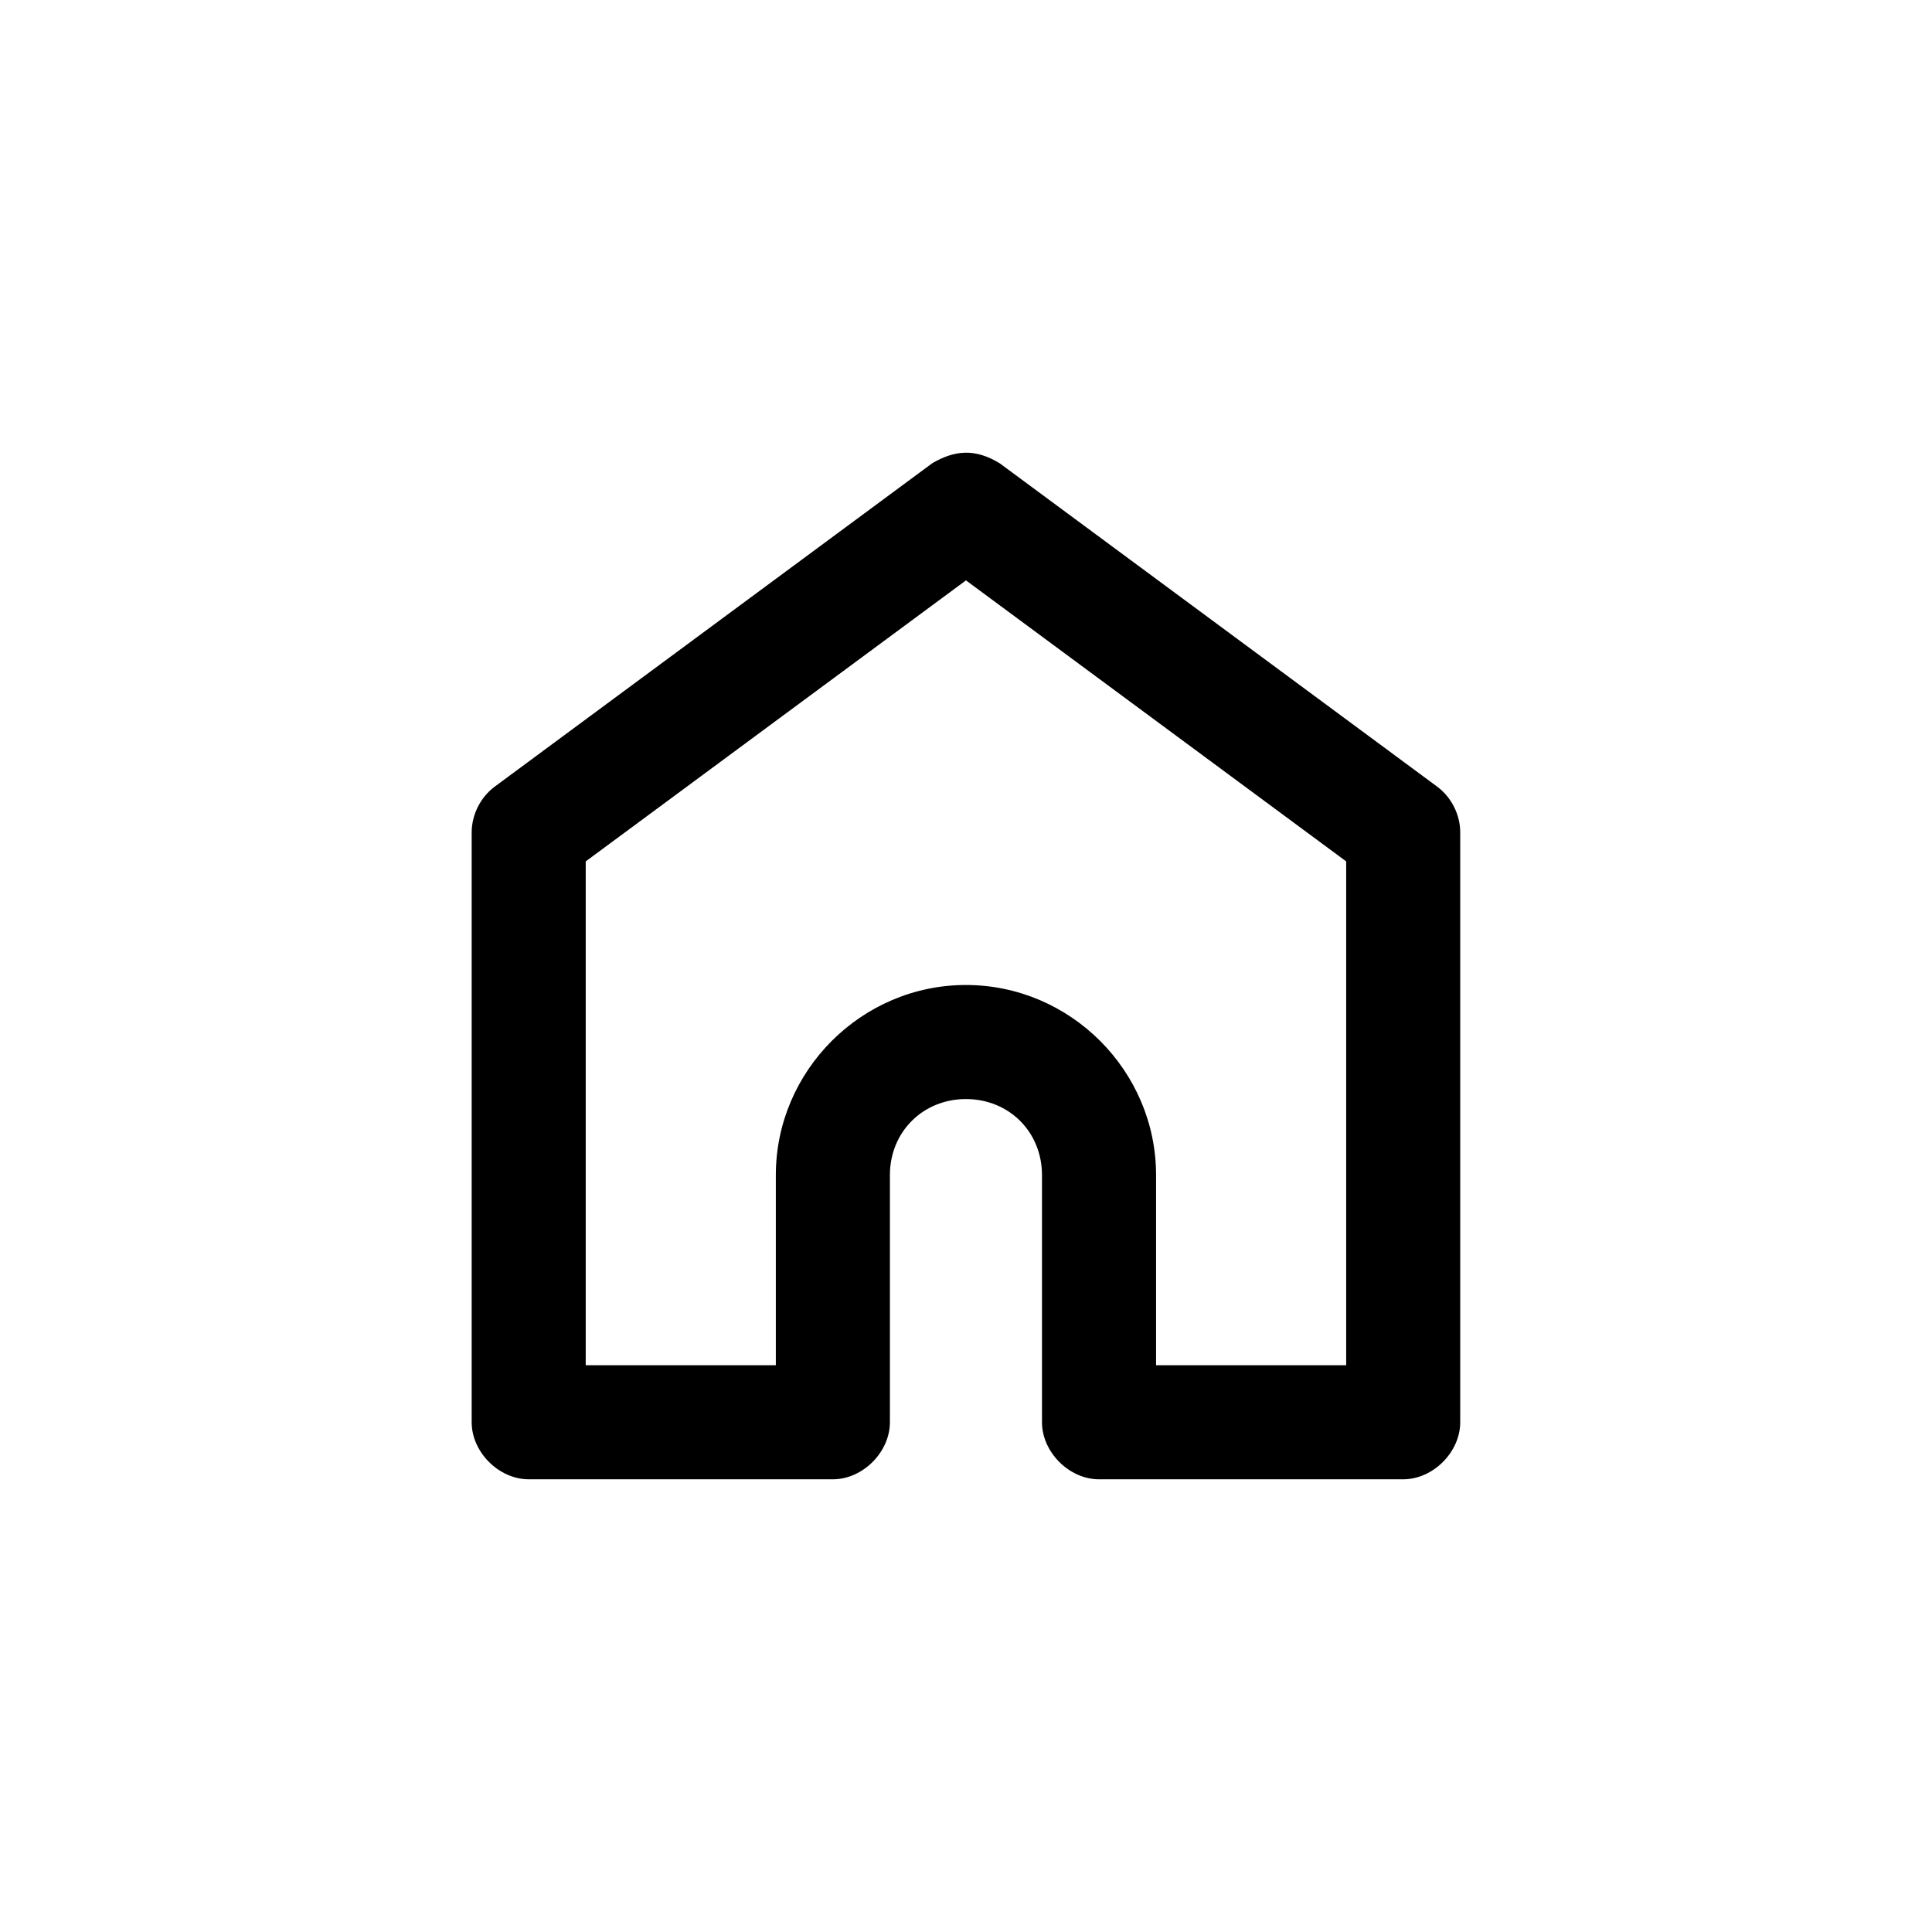 <?xml version="1.0" encoding="UTF-8"?>
<!-- The Best Svg Icon site in the world: iconSvg.co, Visit us! https://iconsvg.co -->
<svg fill="#000000" width="800px" height="800px" version="1.1" viewBox="144 144 512 512" xmlns="http://www.w3.org/2000/svg">
 <path d="m391.02 266.79-115.88 85.652c-3.824 2.82-6.176 7.531-6.141 12.281v156.19c0 7.914 7.199 15.113 15.113 15.117h80.609c7.914 0 15.113-7.199 15.113-15.117v-65.5c0-11.426 8.727-20.152 20.152-20.152 11.426 0 20.152 8.727 20.152 20.152v65.5c0 7.914 7.199 15.113 15.113 15.117h80.609c7.914 0 15.113-7.199 15.113-15.117v-156.19c0.051-4.75-2.316-9.461-6.141-12.281l-115.88-85.652c-6.496-3.977-11.902-3.539-17.949 0zm8.973 31.016 100.76 74.473v133.52h-50.383v-50.383c0-27.652-22.73-50.383-50.383-50.383-27.648 0-50.383 22.73-50.383 50.383v50.383h-50.383v-133.52z"/>
</svg>